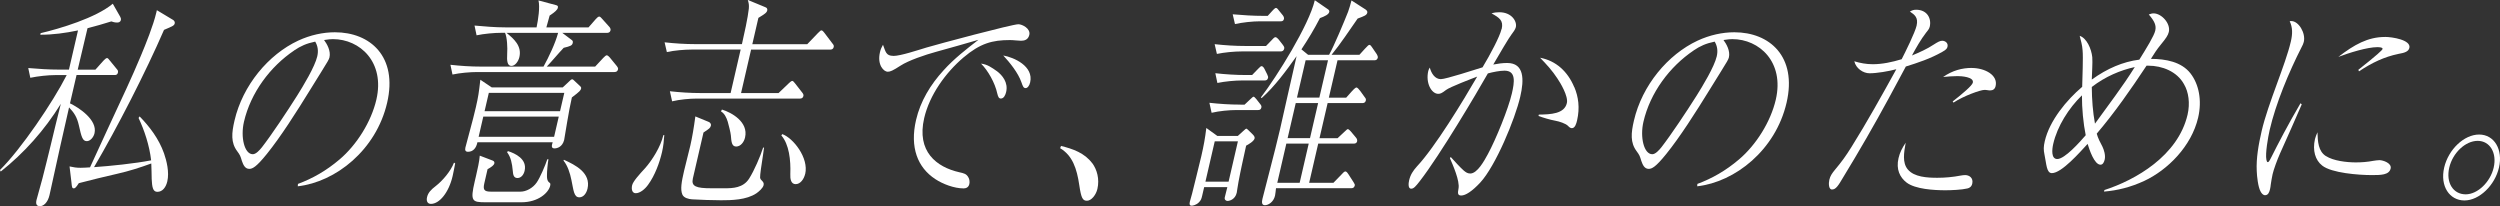 <?xml version="1.0" encoding="UTF-8"?><svg id="_レイヤー_2" xmlns="http://www.w3.org/2000/svg" width="510.46" height="42.09" viewBox="0 0 510.46 42.09"><rect x="0" y="0" width="510.46" height="42.09" fill="#333333" stroke="none"/><defs><style>.cls-1{fill:#fff;}</style></defs><g id="_デザイン"><path class="cls-1" d="M19.5,14.2l1.61-1.8c.21-.23.55-.55.74-.55.15,0,.34.19.57.51l1.44,1.76c.22.23.29.42.21.74-.1.42-.41.46-.68.46h-7.76l-1.34,5.78c1.83.88,5.64,3.38,5.01,6.1-.19.83-.87,1.62-1.57,1.62-.88,0-1.1-.88-1.63-3.24-.38-1.67-.95-2.54-2-3.65-.6,2.59-1.16,5.18-1.76,7.77-.78,3.38-1.45,6.75-2.23,10.13-.36,1.57-1.25,2.27-1.95,2.27s-.89-.46-.71-1.25c.06-.28.99-3.61,1.22-4.44.55-2.22,1.15-4.49,1.68-6.75.65-2.82,1.38-5.64,2.07-8.46-3.38,5.46-7.51,10.04-12.27,13.83l-.16-.32c4.28-4.21,10.81-13.83,13.63-19.38h-2.34c-1.5,0-3.55.23-5.09.55l-.42-1.99c2.07.18,4.19.32,6.31.32h2l1.85-8c-2.67.55-5.08.88-7.7.88l.07-.32c3.9-.92,11.25-3.1,14.73-6.01l1.53,2.68c.11.19.17.42.12.65-.11.46-.5.51-.77.51-.42,0-.82-.09-1.18-.23-1.62.51-3.22.97-4.86,1.39-.65,2.82-1.34,5.64-2,8.46h3.61ZM28.28,24.1l.23-.33c2.02,2.08,3.91,4.53,4.98,7.54.53,1.53,1.11,3.84.67,5.73-.27,1.16-.95,2.13-2.03,2.13-.92,0-1.08-.97-1.16-2.64-.03-.88-.01-1.94-.08-3.15-2.27.83-4.59,1.57-6.86,2.08-2.36.55-5.73,1.34-7.94,1.94-.54.83-.75,1.06-1.01,1.06-.38,0-.4-.28-.49-1.2l-.39-3.28c.84.18,1.36.28,2.24.28.65,0,1.28-.05,1.94-.09,2.47-5.36,4.95-10.78,7.46-16.14,1-2.17,1.98-4.39,2.91-6.61,1.03-2.45,2.57-6.29,3.15-8.79l.13-.55,3.31,1.99c.24.14.4.42.34.69-.11.46-.32.55-2.19,1.34-3.71,8.56-9.53,19.93-14.29,28.03,3.32-.23,8.32-.74,11.66-1.39-.34-3.01-1.38-6.15-2.57-8.65Z"/><path class="cls-1" d="M60.84,37.55c2.99-1.11,5.77-2.68,8.5-5,3.49-2.96,6.46-7.68,7.51-12.21,1.78-7.68-3.37-12.35-8.87-12.35-.35,0-.97.04-1.81.18.61.83,1.41,2.22,1.1,3.56-.1.42-.41.92-1.56,2.77-.73,1.16-1.22,1.94-2.27,3.66-3.02,4.9-6.15,9.8-8.95,13.27-2.16,2.68-2.94,3.05-3.59,3.05-.88,0-1.23-.83-1.51-1.62-.3-1.02-.38-1.2-.96-1.99-1.32-1.76-1.14-3.7-.55-6.24,1.67-7.21,6.93-13.5,13-16.33,2.5-1.16,5.08-1.71,7.51-1.71,7.19,0,12.85,4.95,10.66,14.38-2.24,9.67-10.51,16.19-18.25,17.07l.04-.51ZM60.06,10.31c-4.87,3.28-8.87,8.6-10.25,14.57-.72,3.1.08,6.61,1.81,6.61.65,0,1.39-.83,1.87-1.43,1.91-2.45,5.21-7.4,7.16-10.5,1.22-1.94,3.64-5.92,4.13-8.05.28-1.2.08-2.17-.42-3.01-1.78.37-2.93.88-4.3,1.8Z"/><path class="cls-1" d="M92.42,35.94c-.78,3.38-2.7,5.69-4.43,5.69-.69,0-.99-.56-.79-1.39.2-.88.81-1.53,1.79-2.27,1.36-1.06,3.04-3,3.71-4.76l.24.14c-.17.88-.32,1.71-.52,2.59ZM120.16,5.6l1.46-1.67c.26-.28.51-.55.74-.55.19,0,.46.32.58.46l1.5,1.67c.12.14.29.42.22.69-.1.42-.43.51-.7.51h-9.15l1.96,1.48c.2.14.23.32.17.6-.12.51-.5.65-1.84.97-1.22,1.29-2.19,2.5-3.46,3.84h9.88l1.64-1.76c.31-.32.55-.55.74-.55s.5.32.62.46l1.44,1.76c.23.32.28.46.22.69-.1.42-.43.51-.73.51h-27.98c-1.5,0-3.54.18-5.08.51l-.42-1.99c2.06.23,4.14.37,6.29.37h12.72c1.12-2.04,2.41-4.76,2.98-6.89h-10.53c1.45,1.2,3.16,2.64,2.62,4.95-.2.88-.88,1.8-1.61,1.8-.85,0-.97-.97-.88-2.5.08-1.16,0-3.33-.44-4.26h-.73c-1.5,0-3.54.19-5.08.51l-.42-1.99c2.07.18,4.14.37,6.29.37h6.38c.33-1.57.73-4.16.39-5.5l3.62.97c.29.09.42.19.33.55-.08.37-.54.83-1.67,1.57-.21.74-.34,1.16-.67,2.41h8.57ZM95.56,30.99c-.5,0-.67-.28-.53-.88.1-.42.46-1.8.9-3.38.46-1.67.93-3.51,1.23-4.81.52-2.27.6-2.91.92-5.64l2.33,1.57h14.49l1.38-1.29c.15-.14.35-.37.55-.37.15,0,.28.14.43.28l1.23,1.16c.16.14.2.28.16.46-.07.32-.21.56-1.88,1.8-.3,1.29-.67,3.24-.96,5-.32,1.9-.58,3.51-.62,3.7-.37,1.43-1.43,1.71-1.97,1.71-.69,0-.6-.55-.37-1.25h-15.37c-.23,1.16-.87,1.94-1.91,1.94ZM99.17,41.3c-2.77,0-3.19-.18-2.24-4.25l.29-1.25c.26-1.11.68-2.96.74-4.02l2.54.97c.25.09.52.23.44.6s-.56.74-1.39,1.2l-.66,2.87c-.3,1.29-.05,1.71,1.3,1.71h6.11c1.08,0,2.47-.69,3.27-1.85.69-.97,1.79-3.56,2.18-4.76h.23c-.15.83-.31,2.5-.3,3.28-.03,1.11.3,1.34.6,1.57.13.09.11.37.06.55-.33,1.43-2.43,3.38-5.86,3.38h-7.3ZM97.73,27.93h15.41l.95-4.12h-15.41l-.95,4.12ZM98.94,22.71h15.41l.87-3.75h-15.41l-.87,3.75ZM107.12,34.87c-.19.83-.73,1.48-1.46,1.48-.81,0-.9-.74-.96-1.48-.15-1.53-.37-2.73-1.16-3.79l.17-.23c1.47.46,3.97,1.62,3.41,4.02ZM119.96,38.53c-.23.97-.83,1.76-1.67,1.76-1.12,0-1.17-1.43-1.61-3.51-.28-1.43-.8-3.01-1.62-3.98l.08-.18c2.33,1.06,5.57,2.68,4.82,5.92Z"/><path class="cls-1" d="M135.18,31.03c-.5,2.17-1.46,4.81-2.86,6.71-.63.88-1.63,1.71-2.51,1.71-.73,0-.93-.79-.74-1.62.18-.79,1.47-2.22,2.71-3.56,1.41-1.62,3.11-4.3,3.66-6.66l.2-.05c-.09,1.2-.18,2.27-.46,3.47ZM137.23,20.67l-.45-2.04c2.06.23,4.18.37,6.29.37h6.11c.7-3.01,1.37-5.92,2.05-8.88h-10.03c-1.46,0-3.54.18-5.04.51l-.46-1.99c2.06.23,4.18.37,6.3.37h9.49c.44-1.9,1.23-5.5,1.41-7.26.06-.74-.01-1.11-.21-1.76l3.58,1.48c.25.09.47.28.39.65-.11.46-.43.69-1.81,1.53l-1.24,5.37h11.22l2.18-2.27c.45-.46.59-.55.71-.55.23,0,.46.32.61.51l1.68,2.22c.15.18.3.37.22.69-.1.42-.43.51-.73.51h-16.14l-2.05,8.88h7.65l2.03-1.94c.2-.18.55-.55.78-.55.12,0,.34.18.57.51l1.48,1.9c.15.19.29.42.22.69-.1.42-.43.51-.69.51h-21.06c-1.46,0-3.54.19-5.05.56ZM144.68,24.88c.25.09.57.37.47.79-.11.46-.42.65-1.1,1.11l-.41.28-2.17,9.39c-.37,1.62.69,1.99,3.77,1.99h2.77c1.58,0,3.74-.05,4.96-1.99,1.03-1.62,2.28-4.53,2.84-6.29l.2-.05c-.05.37-.17,1.25-.24,1.71-.26,1.62-.61,3.98-.57,4.44.04.32.2.46.39.65.19.19.43.46.33.88-.15.65-1,1.34-1.46,1.67-2.05,1.39-5.17,1.43-7.25,1.43-1.96,0-3.94-.09-5.91-.19-.68-.05-1.67-.28-1.97-.97-.45-1.06-.17-2.59.34-4.81.4-1.71.88-3.47,1.28-5.18.38-1.67.71-3.56,1.03-5.97l2.7,1.11ZM152.13,28.07c-.22.97-.93,1.85-1.81,1.85s-.99-.88-1.09-2.27c-.05-.6-.46-2.17-.63-2.78-.29-.92-.65-1.67-1.39-2.13l.2-.37c1.97.6,5.45,2.54,4.72,5.69ZM164.4,35.52c-.25,1.06-.98,2.08-1.94,2.08s-1.14-1.06-1.09-2.08c.11-2.82-.25-6.06-1.83-7.86l.18-.28c2.24.79,5.45,4.86,4.69,8.14Z"/><path class="cls-1" d="M182.42,11.42c1.46,0,5.04-1.2,6.74-1.71,2.31-.69,17.51-4.76,18.78-4.76.77,0,2.53.88,2.23,2.17-.24,1.02-1.01,1.2-1.7,1.2-.61,0-1.47-.14-2.24-.14-3.61,0-6.07.65-9.51,3.56-3.64,3.1-6.92,7.63-8.02,12.39-1.57,6.8,2.49,9.99,7.21,11.05.84.19,1.47.28,1.88,1.16.16.32.23.83.13,1.25-.15.65-.66.88-1.16.88-1.92,0-4.25-.88-5.79-1.9-3.61-2.36-5.23-6.47-3.93-12.07.89-3.84,2.94-7.21,5.61-10.13,2.17-2.41,4.69-4.35,7.13-6.24-2.55.74-5.93,1.71-8.64,2.45-2.21.6-5.63,1.76-7.26,2.82-1.58,1.02-2.1,1.25-2.63,1.25-.77,0-2.19-1.34-1.58-3.98.14-.6.3-.97.62-1.53.55,1.43.59,2.27,2.13,2.27ZM203.54,14.52c1.11.83,2.35,2.31,1.9,4.26-.14.6-.46,1.34-1.08,1.34-.42,0-.57-.37-.73-1.02-.46-2.17-1.91-4.72-3.32-6.11,1.28.14,2.23.83,3.22,1.53ZM210.34,16.83c-.17.74-.57,1.16-.92,1.16-.46,0-.59-.42-.85-1.16-.69-1.99-2.4-4.07-3.72-5.5,2.14.37,6.26,2.17,5.49,5.5Z"/><path class="cls-1" d="M223.05,33.35c.93,1.29,1.49,3.19,1.02,5.23-.29,1.25-1.25,2.41-2.13,2.41s-1.18-.55-1.57-3.19c-.49-3.38-1.4-6.06-3.91-7.54l.18-.46c2.44.6,4.82,1.43,6.4,3.56Z"/><path class="cls-1" d="M252.75,27.75l1.07-.97c.44-.42.58-.51.69-.51.04,0,.17.09.36.28l.94.92c.38.37.39.65.36.79-.14.6-1.29,1.25-1.73,1.48-.53,2.45-1.11,4.95-1.56,7.4-.17.88-.31,1.99-.36,2.22-.32,1.39-1.5,1.67-1.88,1.67-.35,0-.67-.28-.56-.74.16-.69.36-1.39.52-2.08h-4.73l-.41,1.76c-.15.65-.25.92-.66,1.34-.55.56-1.27.69-1.47.69-.46,0-.5-.32-.38-.83.03-.14.39-1.34.45-1.62.26-1.11,1.3-5.13,1.89-7.68.48-2.08.77-3.65,1.02-5.74l2.24,1.62h4.19ZM246.13,37.09h4.73l1.9-8.23h-4.73l-1.9,8.23ZM253.27,21.37h.85l1.08-1.02c.59-.55.64-.6.75-.6s.25.09.55.46l.83,1.06c.18.23.29.42.22.69-.1.42-.35.51-.69.51h-4.38c-1.5,0-3.54.19-5.09.56l-.45-2.04c2.1.23,4.18.37,6.33.37ZM254.35,9.39h4.15l1.21-1.25c.46-.51.59-.55.74-.55.19,0,.5.32.62.46l.83,1.06c.38.51.36.6.3.88-.09.37-.39.51-.69.51h-7.96c-1.5,0-3.54.19-5.08.51l-.46-1.99c2.1.23,4.18.37,6.33.37ZM254.44,15.31h1.23l1.21-1.25c.45-.46.55-.55.74-.55.08,0,.32.09.54.51l.58,1.16c.18.37.22.55.17.74-.1.42-.39.51-.69.51h-4.57c-1.5,0-3.54.19-5.08.51l-.42-1.99c2.06.23,4.14.37,6.3.37ZM258,3.24h.85l.93-1.02c.46-.51.64-.6.75-.6s.29.09.52.42l.9,1.11c.23.32.25.55.21.74-.1.42-.41.46-.68.46h-4.27c-1.46,0-3.55.23-5.05.56l-.46-1.99c2.07.18,4.19.32,6.31.32ZM271.38,11.19c1.05-1.9,3.04-6.66,3.88-8.79.31-.83.46-1.48.69-2.31l2.88,1.85c.33.23.39.46.35.65-.12.51-.58.69-1.97,1.2-1.61,2.31-3.61,5.32-5.33,7.4h5.69l1.09-1.2c.62-.69.81-.83.96-.83.19,0,.43.32.54.51l.95,1.39c.11.18.27.51.21.74-.1.42-.42.51-.69.51h-7.53l-1.77,7.63h3.54l1.15-1.29c.16-.19.72-.79.95-.79.19,0,.56.42.79.74l.9,1.25c.15.18.3.37.22.69-.1.42-.43.51-.69.51h-7.11l-1.66,7.17h3.69l1.38-1.29c.54-.51.59-.56.74-.56s.46.33.58.46l1.08,1.29c.15.18.28.46.21.74-.1.42-.45.46-.68.46h-7.26l-1.85,8h4.96l1.71-1.76c.46-.51.59-.55.74-.55.12,0,.29.09.57.51l1.1,1.71c.22.37.28.46.22.69-.1.42-.43.51-.69.51h-15.38c-.08.51-.09,1.06-.2,1.53-.31,1.34-1.41,1.94-2.06,1.94-.69,0-.66-.65-.51-1.29.4-1.71,2.51-9.53,3.61-14.29.74-3.19,1.94-8.74,3.36-14.85-2.17,3.05-4.41,6.11-7.13,8.56l-.16-.14c3.3-4.3,9.84-14.8,11.01-19.84l2.69,1.85c.2.14.32.28.26.55-.12.51-.9.88-1.9,1.25-1.18,2.27-2.37,4.25-3.78,6.38l1.36,1.11h4.3ZM260.8,37.32h4.57l1.85-8h-4.57l-1.85,8ZM262.91,28.21h4.57l1.66-7.17h-4.57l-1.66,7.17ZM264.82,19.93h4.57l1.77-7.63h-4.57l-1.77,7.63Z"/><path class="cls-1" d="M306.62,5.92c.41-1.76-.5-2.31-2.07-3.19.58-.18,1.01-.23,1.59-.23,2.5,0,3.65,1.85,3.37,3.05-.11.46-.55,1.06-.88,1.48-.43.51-2.64,4.25-3.73,6.15.96-.19,1.92-.32,2.84-.32,3.5,0,3.49,3.38,2.67,6.89-1.07,4.62-5.04,14.15-8.17,17.53-1.64,1.76-2.99,2.64-3.88,2.64-.73,0-.74-.46-.56-1.39.33-1.57-1.2-4.95-1.75-6.24l.17-.23c.67.74,1.96,2.17,2.66,2.77.39.32.75.6,1.32.6,1.46,0,2.88-2.64,3.61-3.98,1.61-2.96,4.18-9.25,4.9-12.4.52-2.27.88-4.62-1.51-4.62-.96,0-2.37.28-3.4.56-2.26,3.98-9.72,16.6-13.88,21.97-.87,1.11-1.25,1.57-1.79,1.57-.65,0-.55-1.11-.41-1.71.27-1.16.8-1.94,1.58-2.82,3.73-3.98,9.43-13.37,12.32-18.36-1.1.42-5.6,2.13-6.36,2.73-.89.69-1.18.79-1.6.79-1.35,0-2.61-2.17-2.03-4.67.04-.19.19-.51.31-.69.31,1.16,1.03,2.36,2.26,2.36,1.04,0,6.95-1.94,8.51-2.41,1.56-2.59,3.53-6.29,3.88-7.82ZM321.44,17.76c.85,1.99,1.17,4.25.57,6.84-.14.6-.4,1.57-1.06,1.57-.27,0-.53-.18-.78-.46-.5-.51-1.82-.92-2.6-1.06-1.07-.19-2.58-.65-3.43-.97l.06-.28c2.43-.04,5.22-.14,5.73-2.36.32-1.39-1.32-4.12-1.95-5.04-1.02-1.57-2.25-2.91-3.52-4.21,3.21.6,5.62,2.77,6.96,5.97Z"/><path class="cls-1" d="M346.58,37.55c2.99-1.11,5.77-2.68,8.5-5,3.49-2.96,6.46-7.68,7.51-12.21,1.78-7.68-3.37-12.35-8.87-12.35-.35,0-.97.04-1.81.18.61.83,1.41,2.22,1.1,3.56-.1.42-.41.92-1.56,2.77-.73,1.16-1.22,1.94-2.27,3.66-3.02,4.9-6.15,9.8-8.95,13.27-2.16,2.68-2.94,3.05-3.59,3.05-.88,0-1.23-.83-1.51-1.62-.3-1.02-.38-1.2-.96-1.99-1.32-1.76-1.14-3.7-.55-6.24,1.67-7.21,6.93-13.5,13-16.33,2.5-1.16,5.08-1.71,7.51-1.71,7.19,0,12.85,4.95,10.66,14.38-2.24,9.67-10.51,16.19-18.25,17.07l.04-.51ZM345.81,10.31c-4.87,3.28-8.87,8.6-10.25,14.57-.72,3.1.08,6.61,1.81,6.61.65,0,1.39-.83,1.87-1.43,1.91-2.45,5.21-7.4,7.16-10.5,1.22-1.94,3.64-5.92,4.13-8.05.28-1.2.08-2.17-.42-3.01-1.78.37-2.93.88-4.3,1.8Z"/><path class="cls-1" d="M391.34,5.23c.38-1.67-.41-2.22-1.37-2.87.49-.28.78-.37,1.28-.37,2.23,0,3.17,1.76,2.77,3.47-.11.46-.47.88-.74,1.2-1.04,1.34-2.07,3.14-2.89,4.67,1.45-.6,3.12-1.34,4.43-2.22.86-.55,1.3-.79,1.76-.79.54,0,1.25.42,1.07,1.2-.06.28-.18.6-1.05,1.06-2.44,1.39-4.97,2.22-7.46,3-1.19,2.17-2.31,4.35-3.51,6.52-2.94,5.41-6.03,10.78-9.25,16.05-1.08,1.85-1.55,2.54-2.32,2.54-.69,0-.71-1.25-.54-1.99.18-.79.58-1.34,1.11-1.99,1.43-1.71,2.17-2.73,3.39-4.67,3.24-5.18,6.21-10.54,9.18-15.91-1.56.42-3.96.83-5.46.83-1.34,0-2.8-1.02-3.12-2.45,1.22.37,2.44.6,3.78.6,1.92,0,3.9-.42,5.89-1.02.78-1.53,2.71-5.41,3.06-6.89ZM389.54,34.59c1.29,1.57,3.99,1.71,6.02,1.71,1.58,0,3.18-.14,4.83-.46.28-.05.6-.09.87-.09.85,0,1.71.6,1.44,1.76-.14.6-.55.88-.99.97-1.14.28-3.35.37-4.47.37-2.38,0-6.17-.23-7.94-1.57-1.37-1.06-2.19-2.68-1.65-5,.27-1.16.75-2.08,1.46-3.14-.37,2.08-.71,4.07.43,5.46ZM402.6,13.88c2.65,0,5.4,1.43,4.87,3.7-.15.65-.59.88-1.09.88-.19,0-.31,0-.57-.05-.26-.05-.49-.05-.64-.05-.77,0-4.2,1.2-6.29,2.59l-.18-.23c2.07-1.62,3.98-3.24,4.12-3.84.28-1.2-2.42-1.34-3.11-1.34-1,0-1.98.09-2.96.18,1.92-1.34,3.89-1.85,5.85-1.85Z"/><path class="cls-1" d="M440.07,6.24c.25-1.06-.17-1.94-1.32-3.28.38-.14.63-.23.97-.23,1.65,0,3.52,2.08,3.12,3.79-.16.69-.57,1.29-1.64,2.59-.8.97-1.4,1.9-2.02,2.91,3,0,6.24.6,8.08,2.96,1.72,2.22,2.38,5.5,1.57,9.02-1.36,5.87-6.25,10.73-11.03,12.95-2.8,1.29-5.45,1.94-8.19,2.17l.08-.32c6.31-2.03,15.03-6.98,16.98-15.4.53-2.31.22-4.62-.75-6.24-1.41-2.54-4.4-3.75-7.28-3.75h-.35c-3.19,4.81-6.47,9.53-10.17,13.88.25.92.73,1.85,1.16,2.64.31.65.67,1.76.47,2.64-.12.51-.36,1.06-.86,1.06-1.27,0-2.28-3.1-2.63-4.25-1.59,1.71-5.3,5.97-7.3,5.97-1.12,0-1.1-1.9-1.51-3.79-.2-.97-.2-1.62.06-2.73.97-4.21,4.48-8.42,7.64-11.1.03-1.8.23-5.97.08-7.49-.07-1.02-.35-1.99-.59-2.92,1.43.46,2.39,2.64,2.57,4.35.09,1.11-.07,3.28-.1,4.58,3.14-2.27,6.38-3.65,9.71-4.07,1.47-2.36,3.01-4.86,3.25-5.92ZM425.1,19.47c-2.68,2.59-5.03,6.29-5.86,9.9-.27,1.16-.45,3.1.82,3.1,1.54,0,4.61-3.47,5.81-4.86-.49-2.36-.79-5.55-.77-8.14ZM427.11,17.76c.02,2.59.21,5.09.65,7.49,2.72-3.79,5.63-7.54,8.13-11.56-2.96.65-6.02,1.94-8.78,4.07Z"/><path class="cls-1" d="M467.85,4.3c1.5,0,2.97,2.45,2.55,4.25-.09.37-.24.69-.44,1.06-2.6,5.09-5.28,11.52-6.53,16.93-.34,1.48-.92,4.81-.67,6.06.04.18.11.51.27.51s.29-.09.79-1.11c1.22-2.45,3.43-6.71,5.91-10.92l.25.23c-1.24,2.87-2.93,6.71-4.44,10.04-.56,1.25-1.3,3.28-1.51,4.21-.11.46-.33,1.76-.37,2.08-.03.28-.08.69-.15.97-.14.6-.37,1.25-1.02,1.25-.42,0-.75-.42-.93-.79-.49-.88-.73-3.01-.77-4.16-.13-2.59.37-5.41,1-8.14,1.32-5.69,4.84-13.46,5.96-18.27.38-1.62.37-2.91-.23-4.16.13-.04.24-.04.32-.04ZM474.93,31.87c1.5.97,4.2,1.29,6.08,1.29,1.19,0,2.37-.09,3.57-.32.24-.05.99-.14,1.26-.14.73,0,2.55.6,2.29,1.71-.31,1.34-2.04,1.34-3.85,1.34-2.69,0-8.21-.42-10.12-1.94-1.43-1.11-2.01-3.1-1.48-5.41.09-.37.29-.92.51-1.39.05,1.94.18,3.88,1.72,4.86ZM486.98,7.54c1.46,0,5.32.6,4.98,2.22-.17.74-.89,1.02-2.25,1.25-2.87.6-5.33,1.76-8.05,3.56l-.12-.32c3.86-3.05,4.89-4.02,4.94-4.25.08-.37-.88-.37-1.07-.37-2.08,0-5.76,1.16-7.96,1.99,3.23-2.5,6.05-4.07,9.51-4.07Z"/><path class="cls-1" d="M499.06,34.22c.86-3.7,4.06-6.75,7.14-6.75s4.91,3.05,4.05,6.75c-.83,3.61-4.01,6.71-7.05,6.71s-5.02-2.91-4.14-6.71ZM503.45,39.68c2.46,0,5.05-2.54,5.72-5.46.7-3.01-.77-5.46-3.27-5.46s-5.1,2.45-5.8,5.46c-.72,3.1.81,5.46,3.35,5.46Z"/></g></svg>